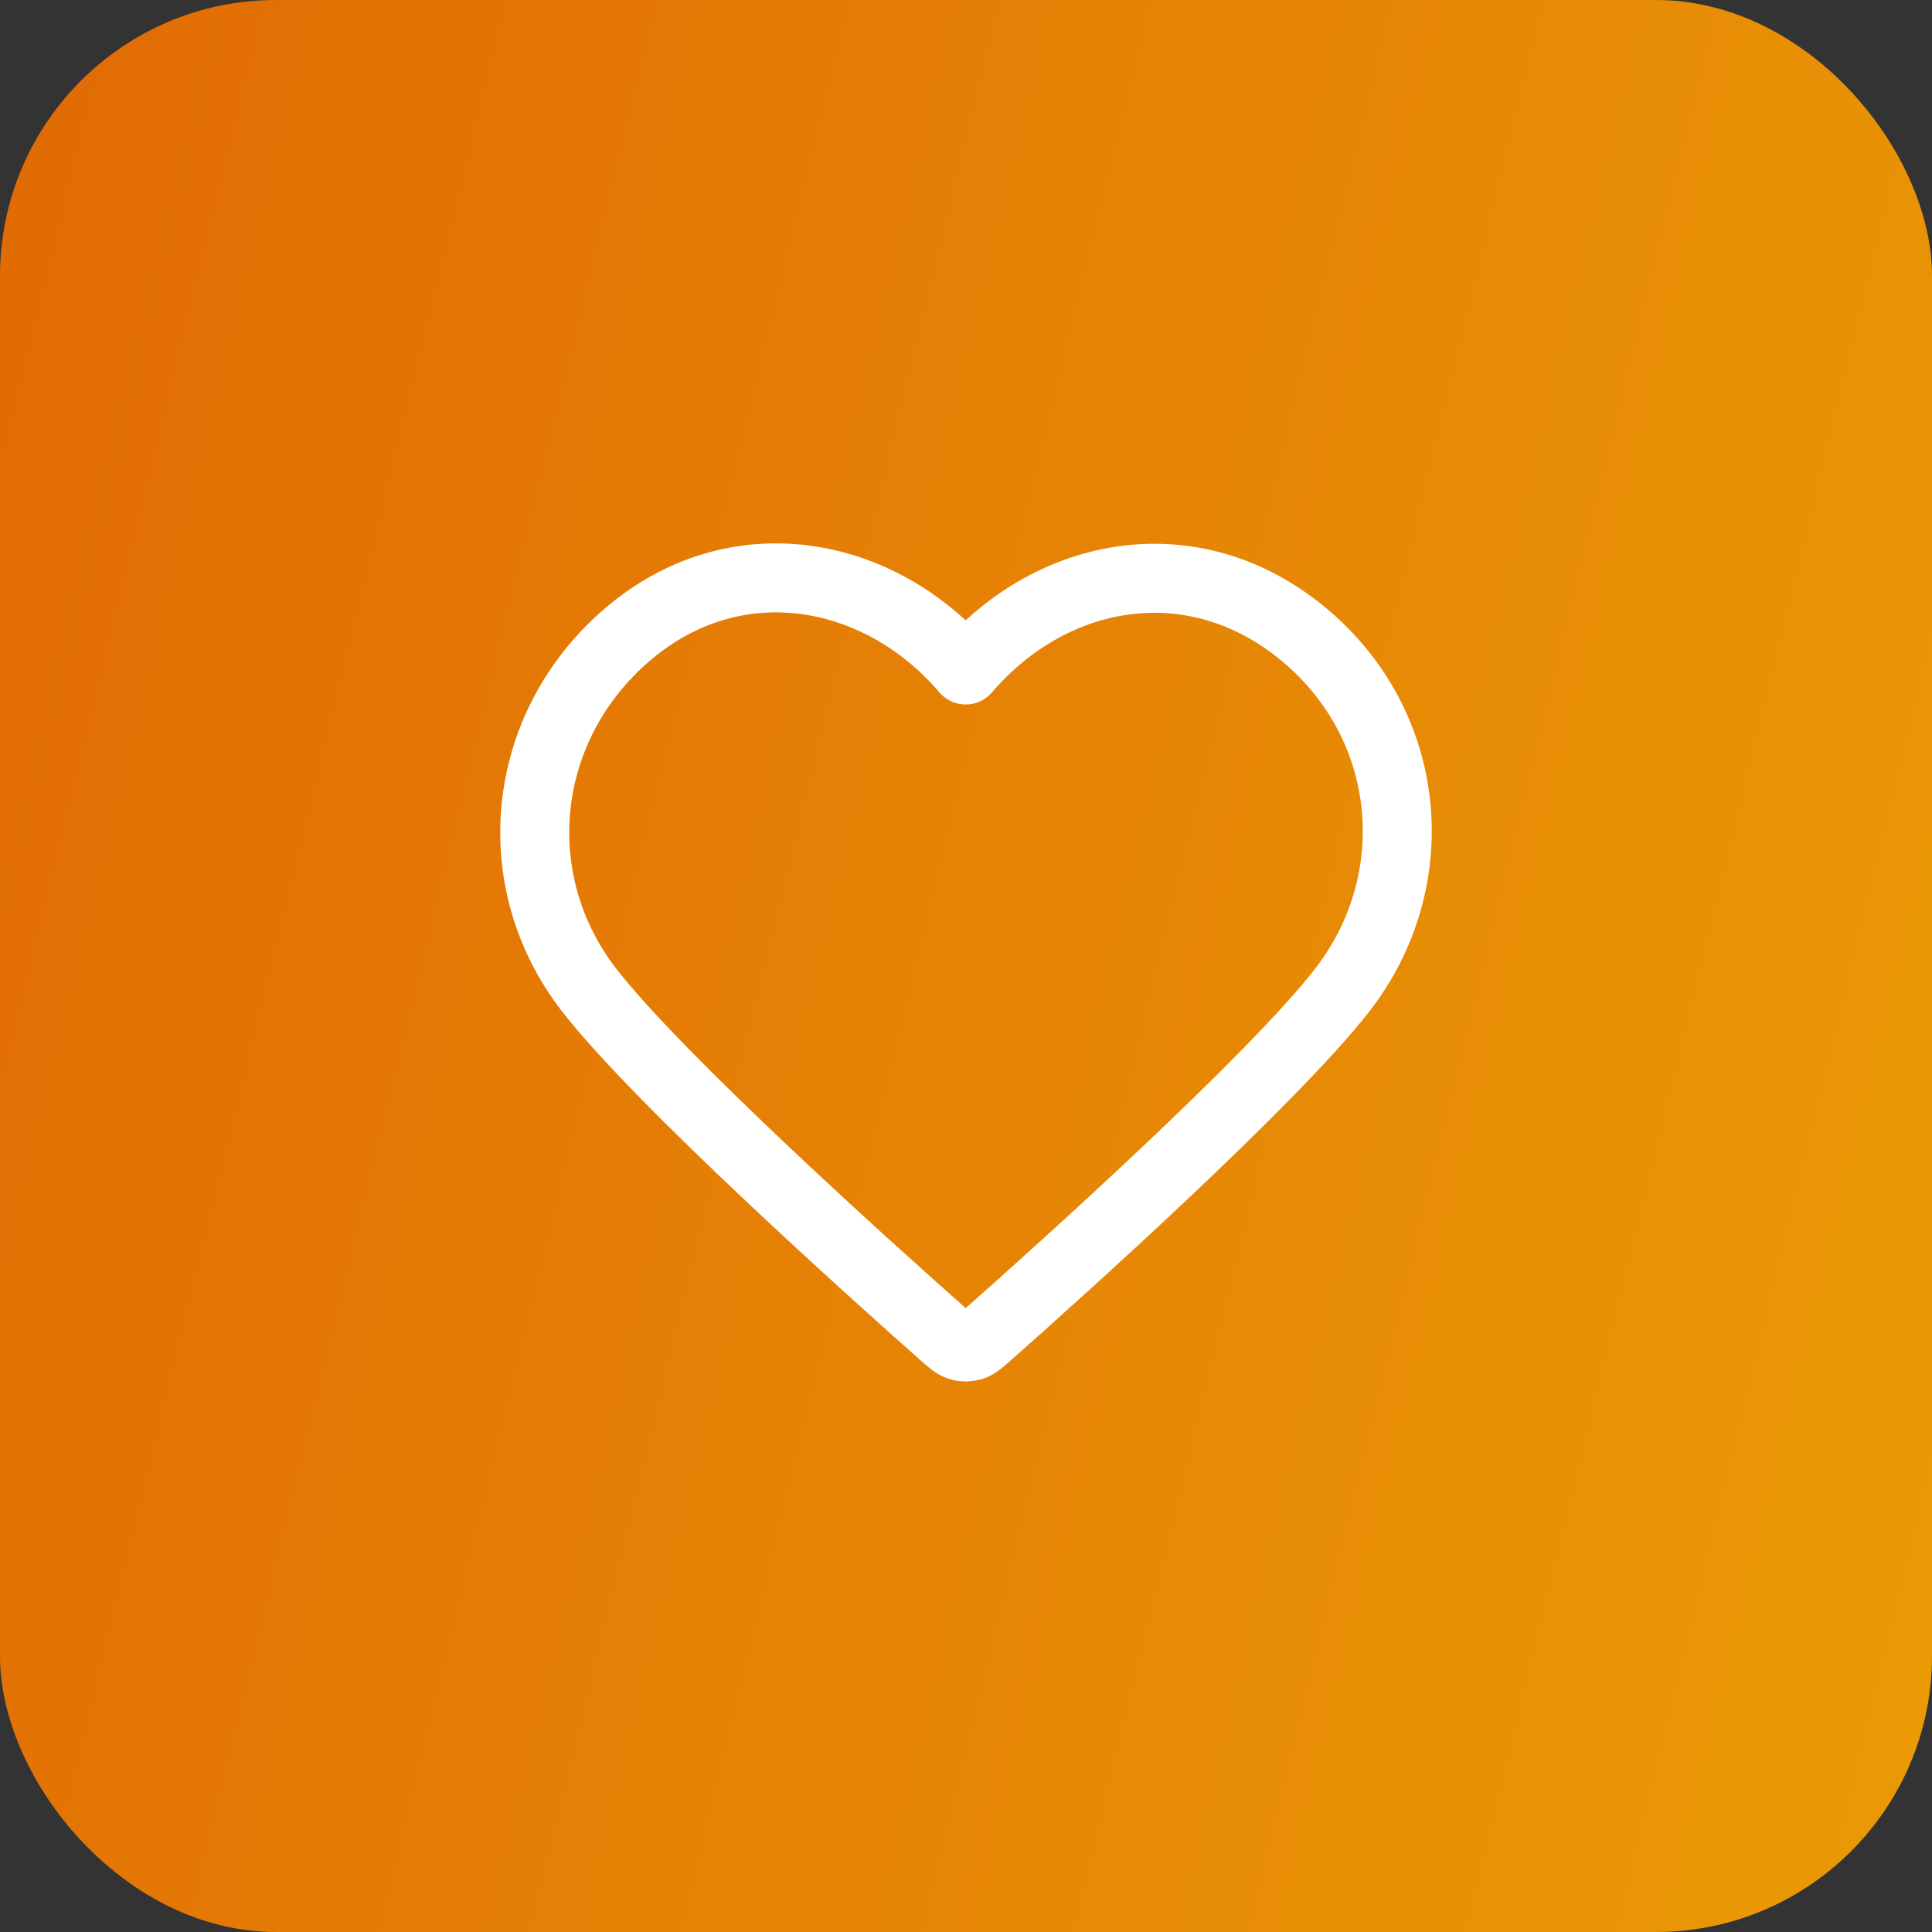<svg width="56" height="56" viewBox="0 0 56 56" fill="none" xmlns="http://www.w3.org/2000/svg">
<rect x="0" y="0" width="56" height="56" fill="#333333" stroke="none"/>
<rect width="56" height="56" rx="8" fill="url(#paint0_linear_8429_113294)"/>
<path fill-rule="evenodd" clip-rule="evenodd" d="M27.991 19.42C25.492 16.498 21.325 15.712 18.193 18.387C15.062 21.063 14.621 25.536 17.08 28.701C19.125 31.331 25.312 36.88 27.34 38.676C27.567 38.877 27.68 38.977 27.813 39.017C27.928 39.051 28.055 39.051 28.17 39.017C28.302 38.977 28.416 38.877 28.643 38.676C30.671 36.88 36.858 31.331 38.903 28.701C41.362 25.536 40.975 21.035 37.789 18.387C34.604 15.74 30.491 16.498 27.991 19.42Z" stroke="white" stroke-width="2" stroke-linecap="round" stroke-linejoin="round"/>
<defs>
<linearGradient id="paint0_linear_8429_113294" x1="60.345" y1="44.469" x2="-20.614" y2="24.761" gradientUnits="userSpaceOnUse">
<stop stop-color="#EA9C05"/>
<stop offset="1" stop-color="#E06004"/>
</linearGradient>
</defs>
</svg>
